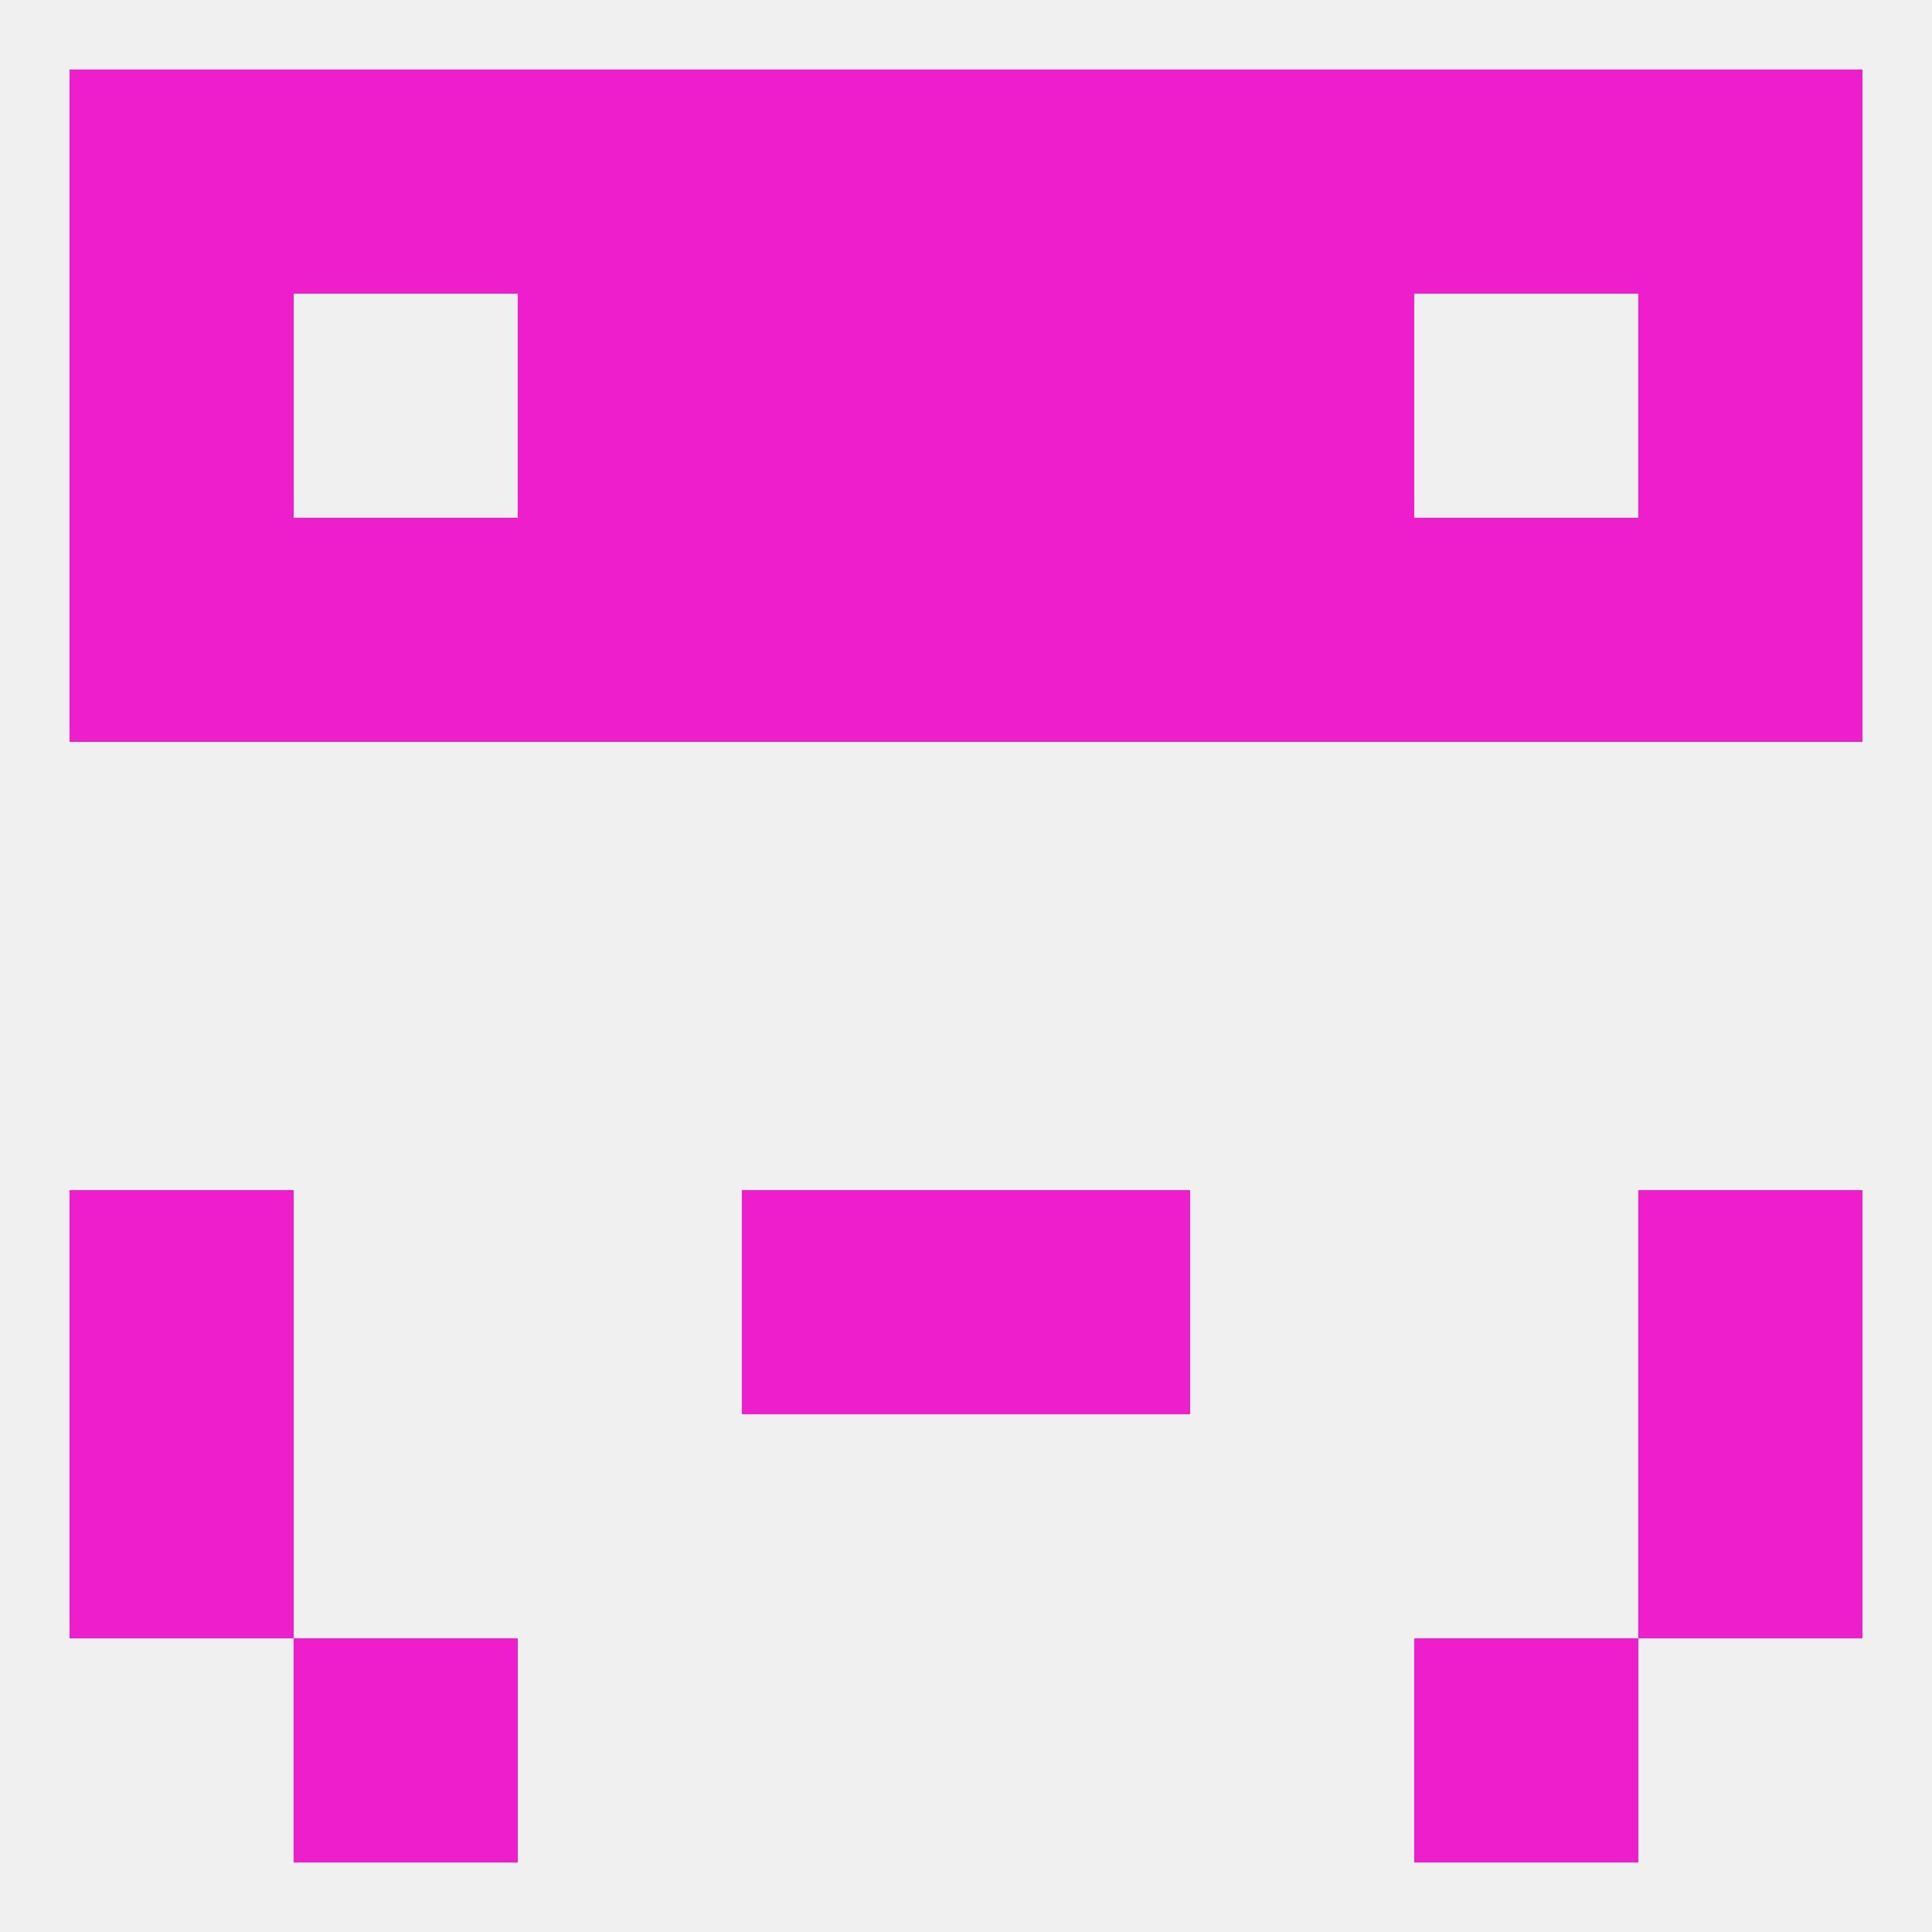 
<!--   <?xml version="1.0"?> -->
<svg version="1.1" baseprofile="full" xmlns="http://www.w3.org/2000/svg" xmlns:xlink="http://www.w3.org/1999/xlink" xmlns:ev="http://www.w3.org/2001/xml-events" width="250" height="250" viewBox="0 0 250 250" >
	<rect width="100%" height="100%" fill="rgba(240,240,240,255)"/>

	<rect x="9" y="183" width="29" height="29" fill="rgba(239,30,204,255)"/>
	<rect x="212" y="183" width="29" height="29" fill="rgba(239,30,204,255)"/>
	<rect x="38" y="9" width="29" height="29" fill="rgba(239,30,204,255)"/>
	<rect x="183" y="9" width="29" height="29" fill="rgba(239,30,204,255)"/>
	<rect x="67" y="9" width="29" height="29" fill="rgba(239,30,204,255)"/>
	<rect x="154" y="9" width="29" height="29" fill="rgba(239,30,204,255)"/>
	<rect x="96" y="9" width="29" height="29" fill="rgba(239,30,204,255)"/>
	<rect x="125" y="9" width="29" height="29" fill="rgba(239,30,204,255)"/>
	<rect x="9" y="9" width="29" height="29" fill="rgba(239,30,204,255)"/>
	<rect x="212" y="9" width="29" height="29" fill="rgba(239,30,204,255)"/>
	<rect x="67" y="38" width="29" height="29" fill="rgba(239,30,204,255)"/>
	<rect x="154" y="38" width="29" height="29" fill="rgba(239,30,204,255)"/>
	<rect x="9" y="38" width="29" height="29" fill="rgba(239,30,204,255)"/>
	<rect x="212" y="38" width="29" height="29" fill="rgba(239,30,204,255)"/>
	<rect x="96" y="38" width="29" height="29" fill="rgba(239,30,204,255)"/>
	<rect x="125" y="38" width="29" height="29" fill="rgba(239,30,204,255)"/>
	<rect x="9" y="67" width="29" height="29" fill="rgba(239,30,204,255)"/>
	<rect x="125" y="67" width="29" height="29" fill="rgba(239,30,204,255)"/>
	<rect x="67" y="67" width="29" height="29" fill="rgba(239,30,204,255)"/>
	<rect x="154" y="67" width="29" height="29" fill="rgba(239,30,204,255)"/>
	<rect x="183" y="67" width="29" height="29" fill="rgba(239,30,204,255)"/>
	<rect x="212" y="67" width="29" height="29" fill="rgba(239,30,204,255)"/>
	<rect x="96" y="67" width="29" height="29" fill="rgba(239,30,204,255)"/>
	<rect x="38" y="67" width="29" height="29" fill="rgba(239,30,204,255)"/>
	<rect x="9" y="154" width="29" height="29" fill="rgba(239,30,204,255)"/>
	<rect x="212" y="154" width="29" height="29" fill="rgba(239,30,204,255)"/>
	<rect x="96" y="154" width="29" height="29" fill="rgba(239,30,204,255)"/>
	<rect x="125" y="154" width="29" height="29" fill="rgba(239,30,204,255)"/>
	<rect x="38" y="212" width="29" height="29" fill="rgba(239,30,204,255)"/>
	<rect x="183" y="212" width="29" height="29" fill="rgba(239,30,204,255)"/>
</svg>